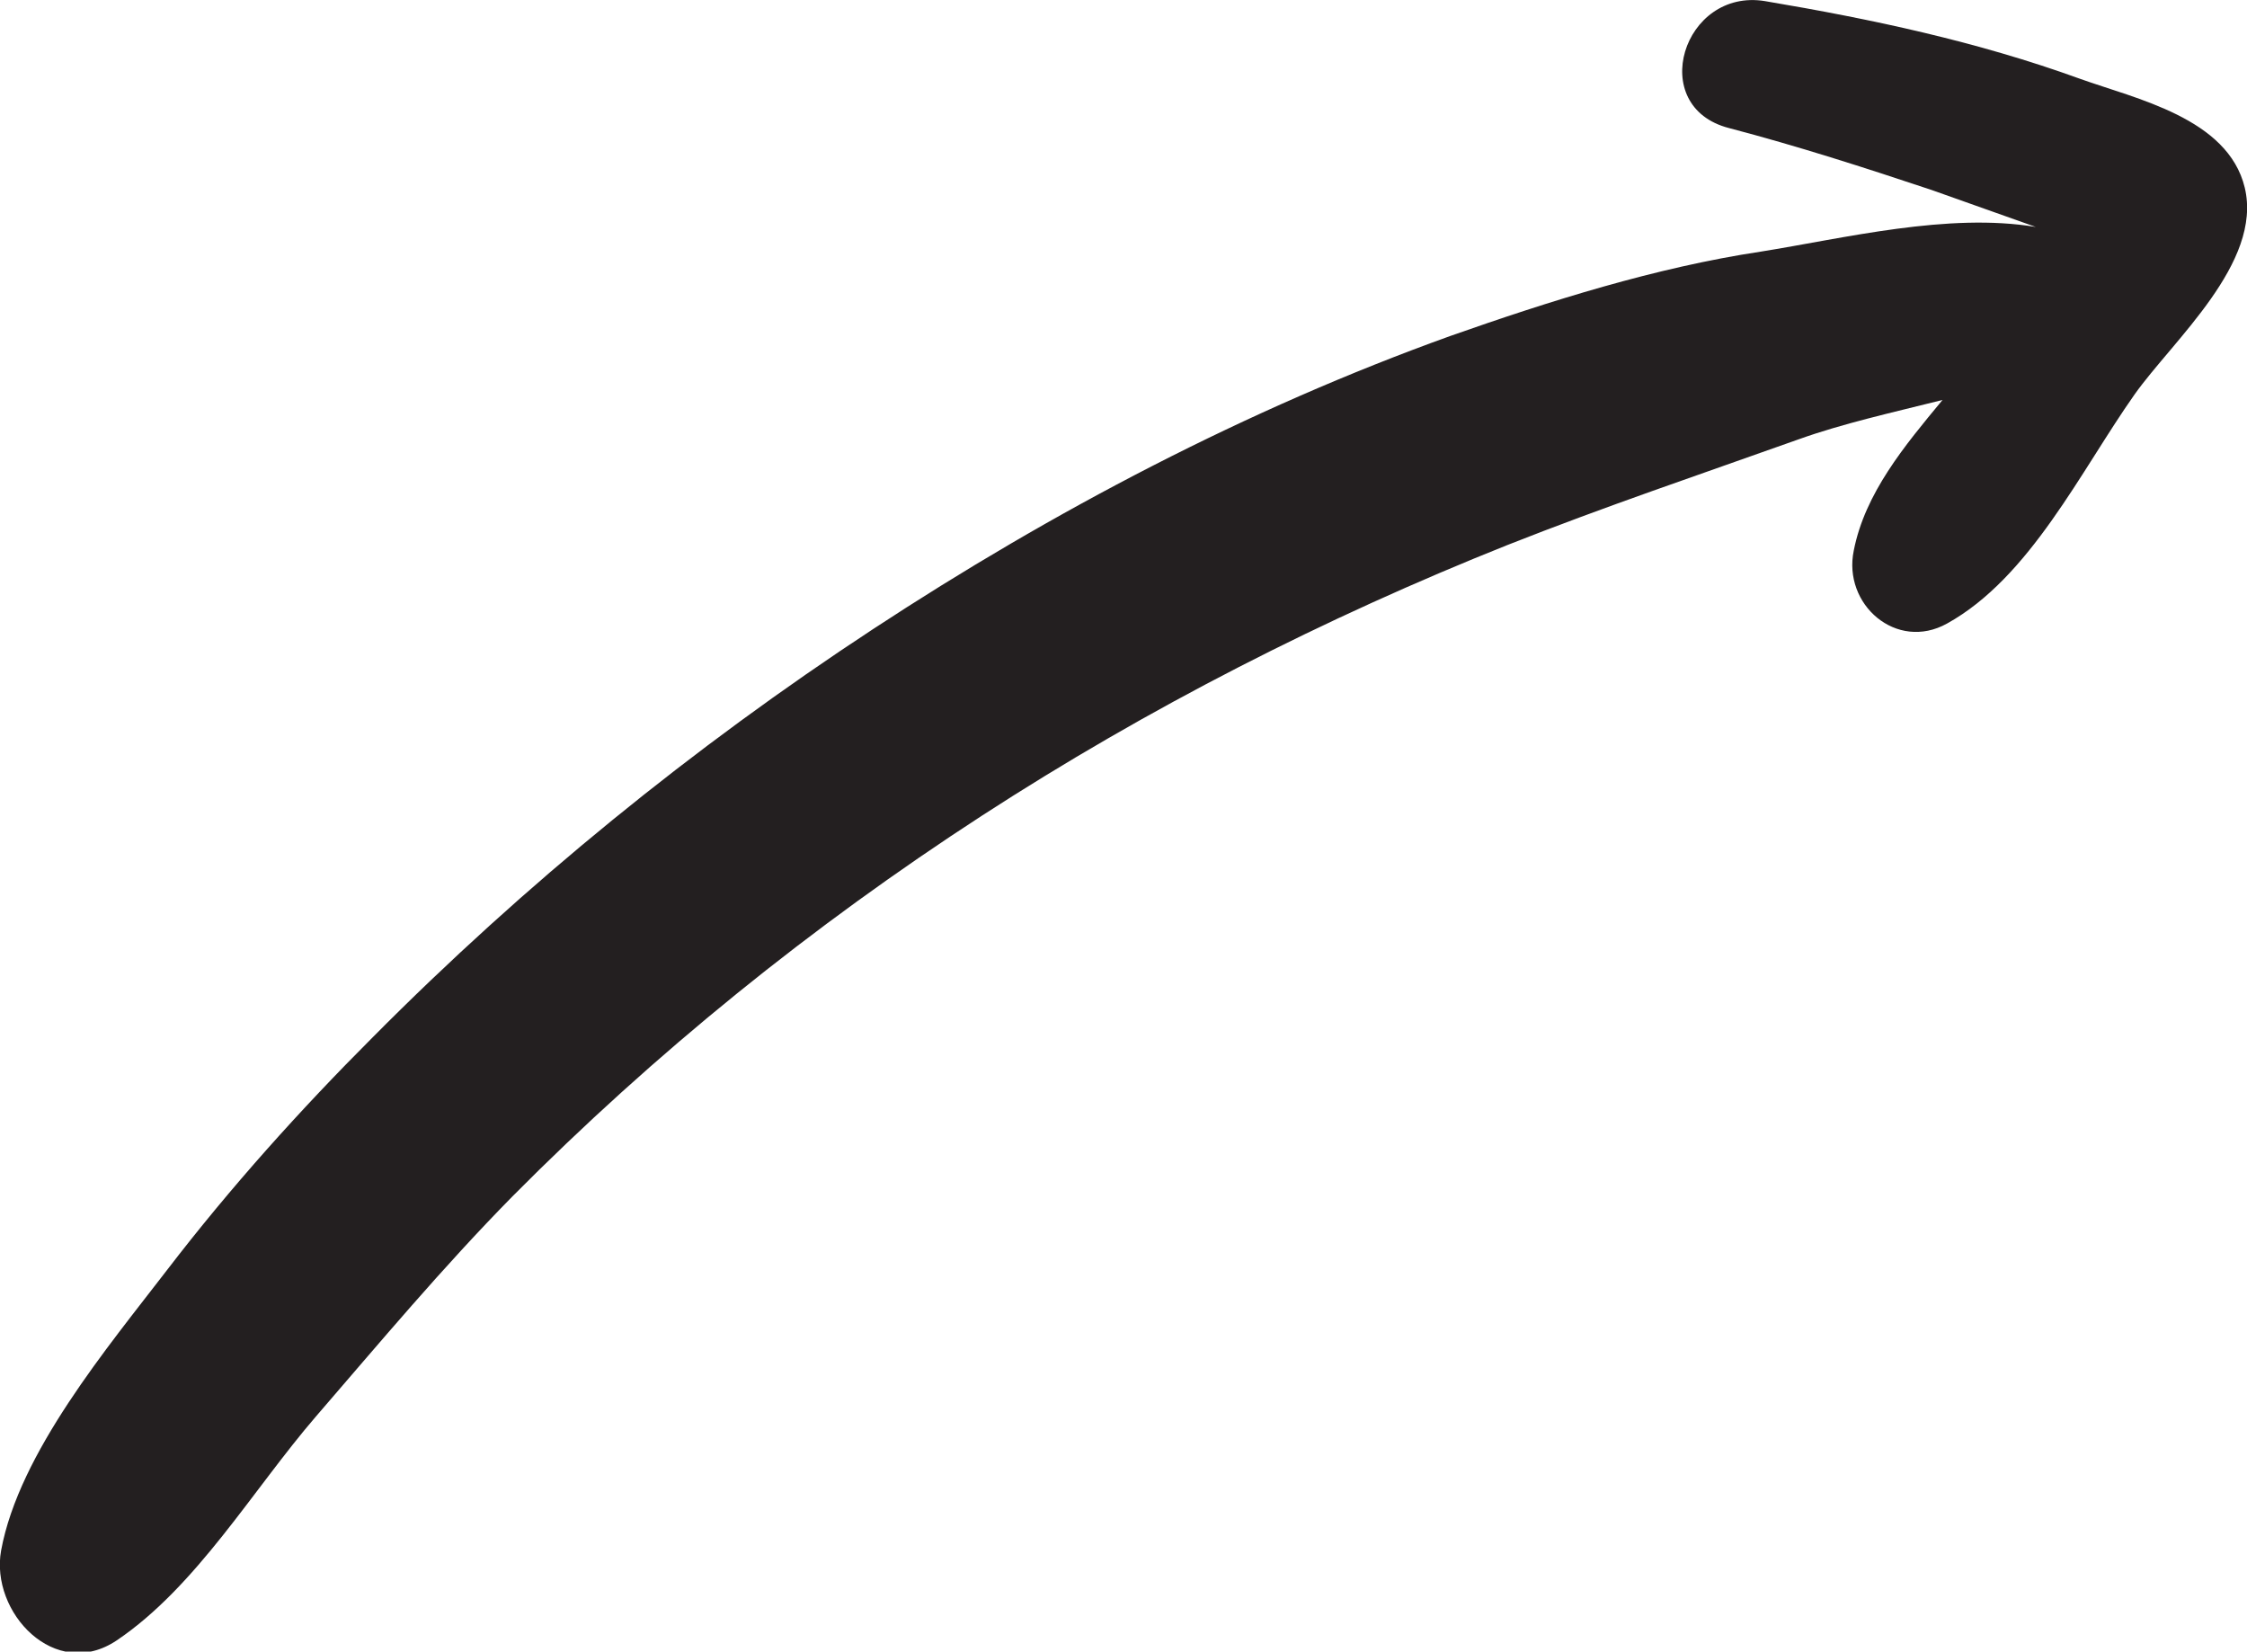<svg version="1.2" xmlns="http://www.w3.org/2000/svg" viewBox="0 0 200 147" width="200" height="147"><style>.a{fill:#231f20}</style><path class="a" d="m0.1 138c1.6-8.7 9.5-18.1 14.8-25 5.6-7.3 11.8-14.2 18.3-20.7 13.5-13.6 28.5-25.8 44.5-36.3 16-10.5 33.3-19.6 51.4-26.1 8.8-3.1 18.3-6.1 27.6-7.5 7.5-1.2 16.7-3.5 24.5-2.2-3.1-1.1-6.2-2.2-9.3-3.3-6-2-11.9-3.9-18-5.5-7.4-1.9-4.1-12.5 3.2-11.3 9.5 1.6 18.9 3.6 28 6.9 5 1.8 13.2 3.5 14.7 9.7 1.6 6.7-6.4 13.6-9.8 18.4-4.8 6.8-9.3 16.3-16.7 20.4-4.5 2.5-9.3-1.7-8.3-6.5 1-5.1 4.5-9.3 7.9-13.4-4.4 1.1-8.9 2.1-12.8 3.5-8.7 3.1-17.3 6-25.9 9.4-16.3 6.5-32 14.5-46.8 24.1-15.1 9.8-29.1 21.1-41.8 33.9-6.2 6.3-11.8 13-17.5 19.6-5.6 6.5-10.6 15.1-17.7 19.9-5.5 3.7-11.3-2.5-10.3-8z"/></svg>